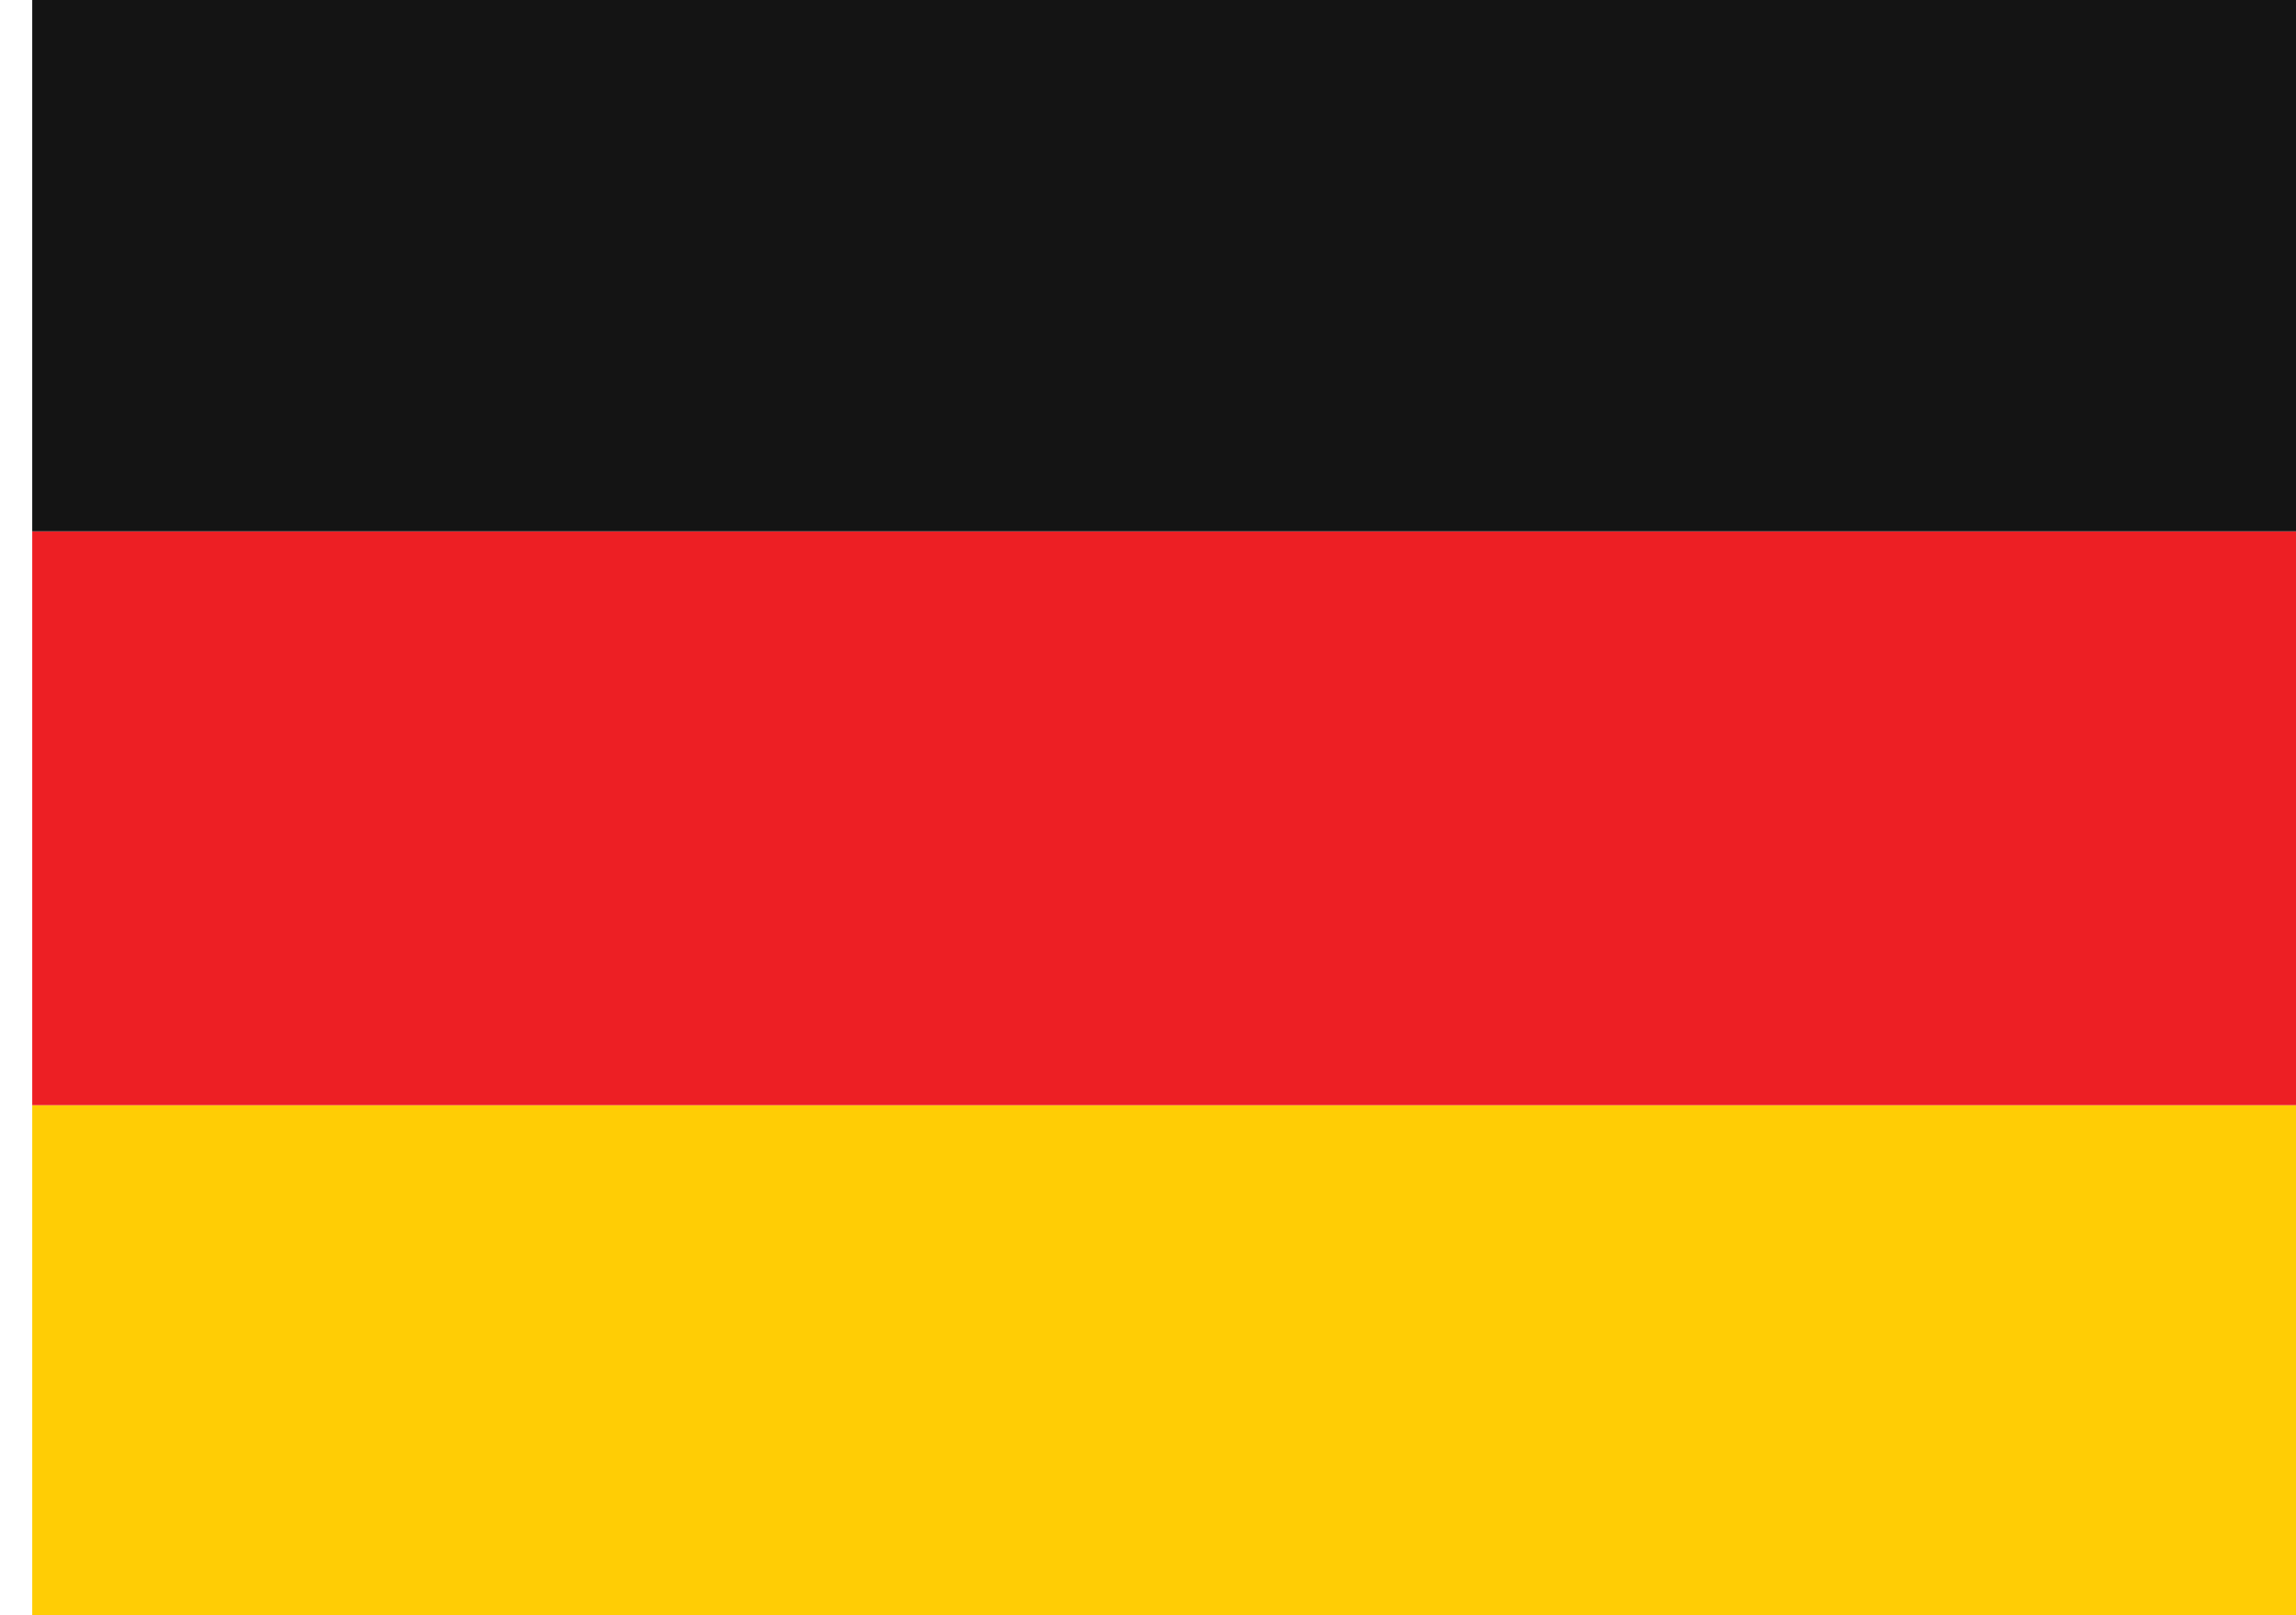 <svg width="27" height="19" viewBox="0 0 27 19" fill="none" xmlns="http://www.w3.org/2000/svg">
<path d="M0.379 16V19H3.379H24.379H27.379V16V13H0.379V16Z" fill="#FFCD05"/>
<path d="M0.379 6.25H27.379V13H0.379V6.25Z" fill="#ED1F24"/>
<path d="M24.379 -0.5H3.379H0.379V2.5V6.25H27.379V2.5V-0.5H24.379Z" fill="#141414"/>
</svg>

